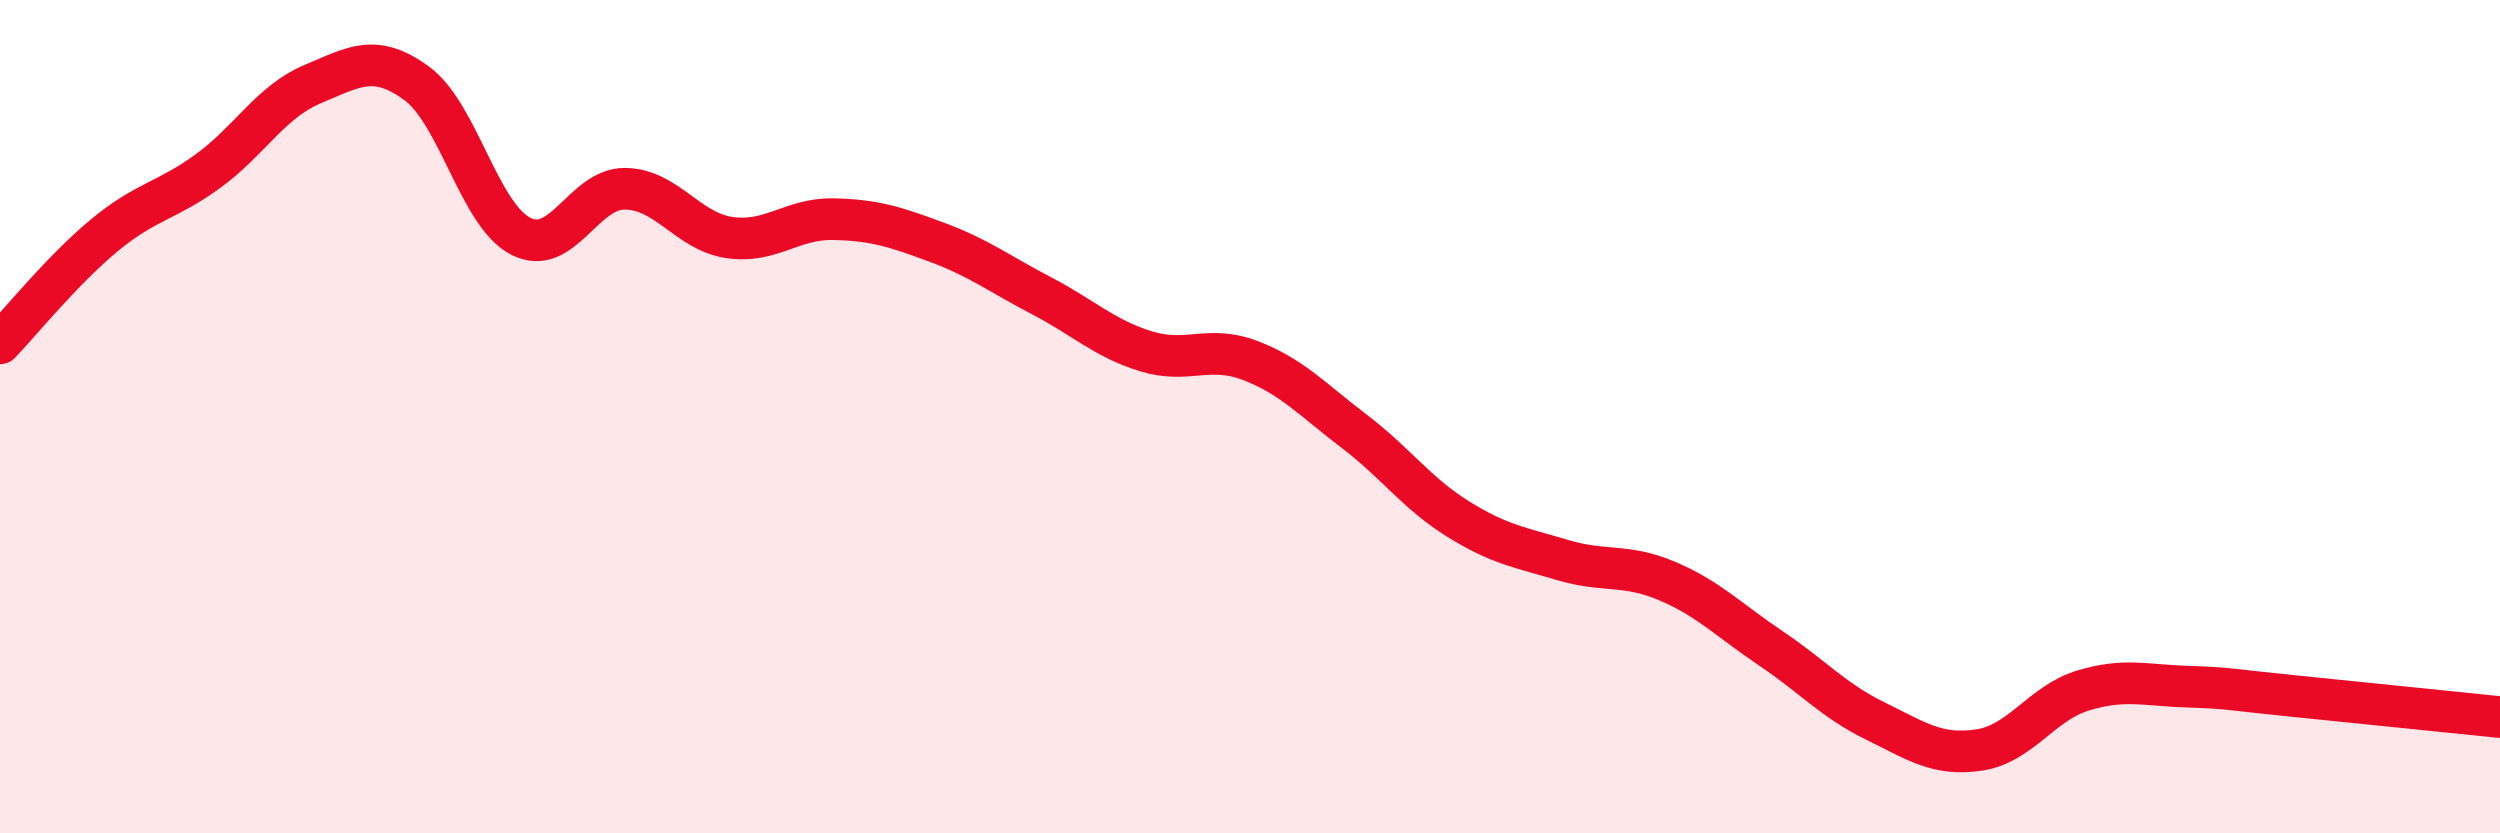 
    <svg width="60" height="20" viewBox="0 0 60 20" xmlns="http://www.w3.org/2000/svg">
      <path
        d="M 0,8.24 C 0.5,7.72 1.5,6.48 2.5,5.65 C 3.5,4.82 4,4.83 5,4.1 C 6,3.37 6.5,2.44 7.5,2.02 C 8.5,1.6 9,1.27 10,2 C 11,2.73 11.5,5.16 12.5,5.67 C 13.5,6.18 14,4.52 15,4.53 C 16,4.54 16.5,5.55 17.5,5.7 C 18.5,5.85 19,5.24 20,5.26 C 21,5.28 21.5,5.45 22.5,5.82 C 23.5,6.19 24,6.58 25,7.1 C 26,7.62 26.5,8.12 27.5,8.43 C 28.5,8.74 29,8.27 30,8.65 C 31,9.03 31.5,9.59 32.5,10.35 C 33.5,11.11 34,11.84 35,12.46 C 36,13.08 36.5,13.14 37.5,13.44 C 38.5,13.74 39,13.52 40,13.94 C 41,14.36 41.5,14.89 42.5,15.56 C 43.5,16.23 44,16.81 45,17.3 C 46,17.79 46.5,18.15 47.5,18 C 48.5,17.85 49,16.87 50,16.57 C 51,16.27 51.5,16.45 52.5,16.48 C 53.5,16.51 53.5,16.55 55,16.7 C 56.5,16.85 59,17.11 60,17.21L60 20L0 20Z"
        fill="#EB0A25"
        opacity="0.1"
        stroke-linecap="round"
        stroke-linejoin="round"
      />
      <path
        d="M 0,8.24 C 0.5,7.72 1.5,6.48 2.5,5.65 C 3.5,4.82 4,4.83 5,4.1 C 6,3.37 6.5,2.44 7.5,2.02 C 8.5,1.6 9,1.27 10,2 C 11,2.73 11.5,5.16 12.5,5.67 C 13.5,6.18 14,4.52 15,4.53 C 16,4.54 16.5,5.55 17.5,5.7 C 18.5,5.85 19,5.24 20,5.26 C 21,5.28 21.5,5.45 22.5,5.82 C 23.5,6.19 24,6.58 25,7.1 C 26,7.62 26.5,8.12 27.5,8.43 C 28.5,8.74 29,8.27 30,8.65 C 31,9.03 31.5,9.59 32.5,10.35 C 33.5,11.11 34,11.84 35,12.46 C 36,13.08 36.5,13.14 37.5,13.44 C 38.5,13.74 39,13.52 40,13.94 C 41,14.36 41.5,14.89 42.5,15.56 C 43.5,16.23 44,16.81 45,17.3 C 46,17.79 46.5,18.15 47.5,18 C 48.5,17.85 49,16.87 50,16.57 C 51,16.27 51.5,16.45 52.5,16.48 C 53.5,16.51 53.5,16.55 55,16.7 C 56.5,16.85 59,17.11 60,17.21"
        stroke="#EB0A25"
        stroke-width="1"
        fill="none"
        stroke-linecap="round"
        stroke-linejoin="round"
      />
    </svg>
  